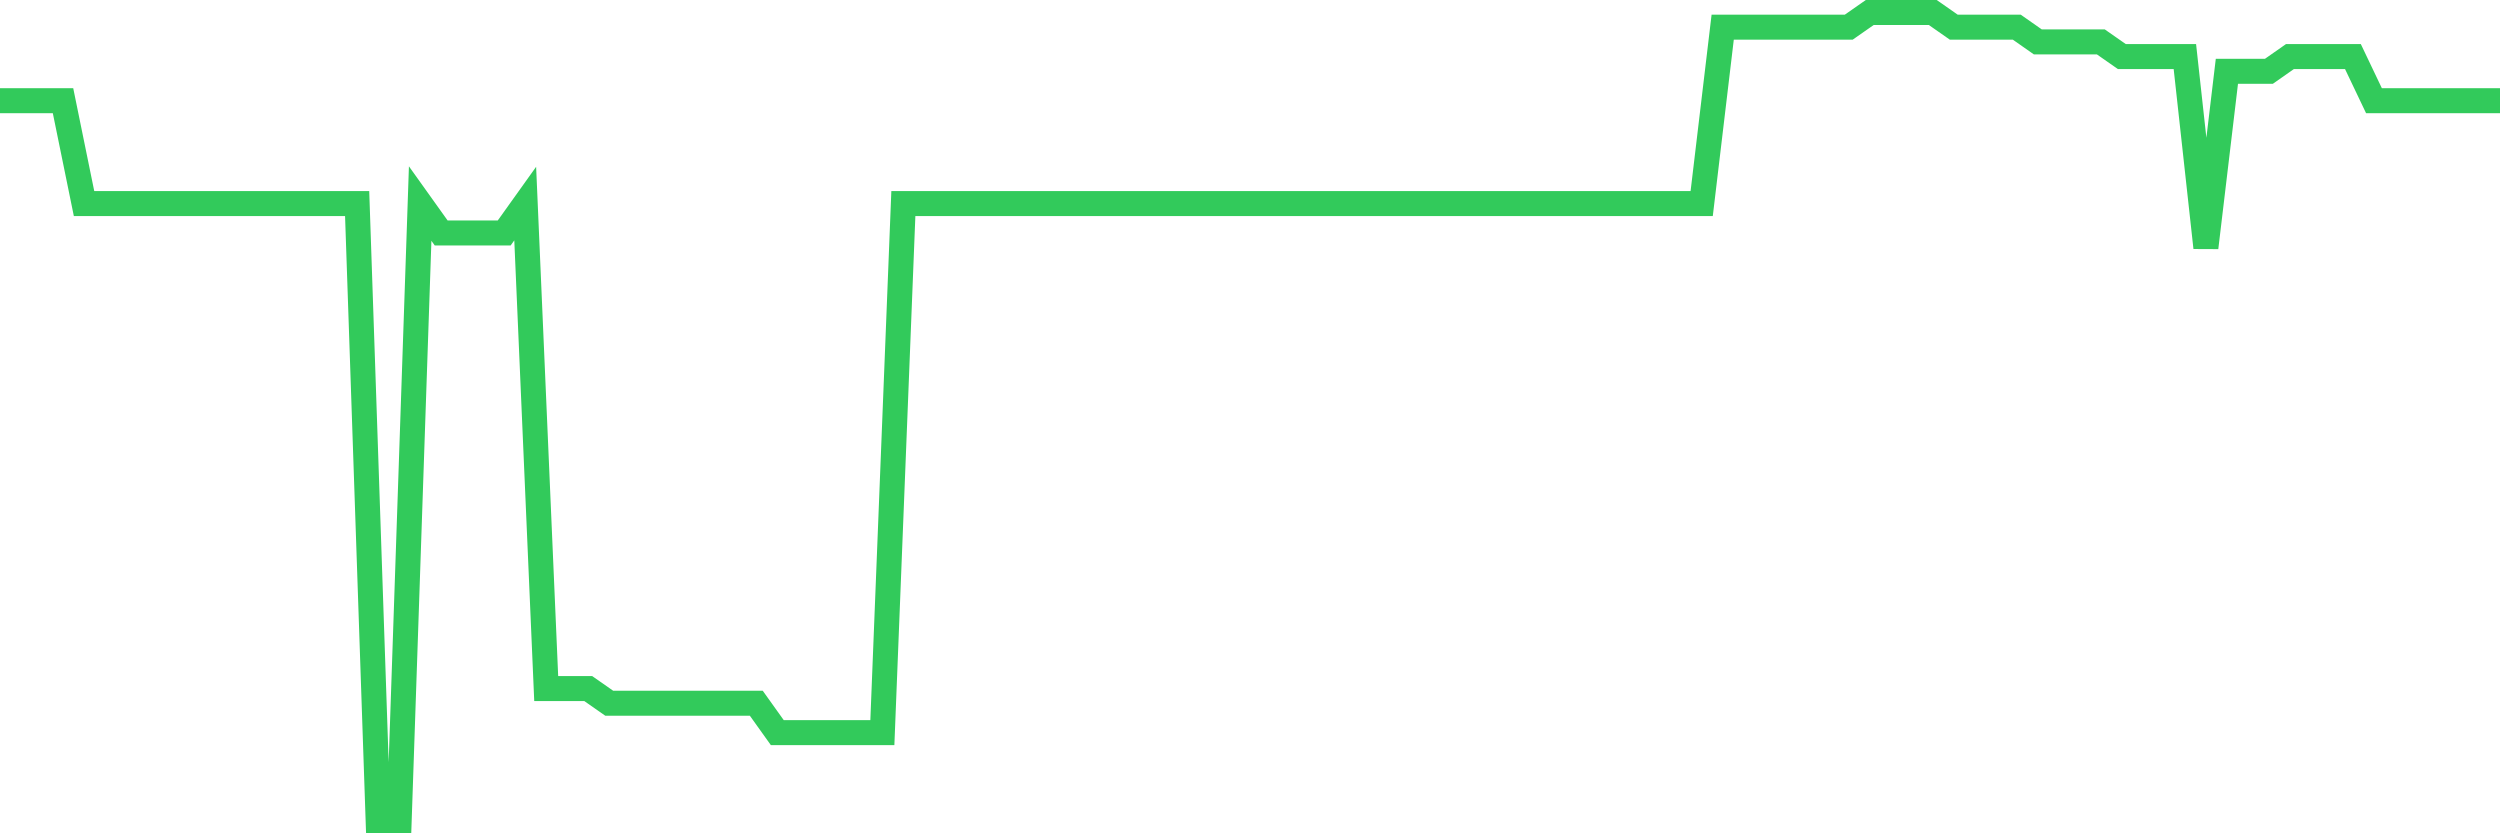 <svg
  xmlns="http://www.w3.org/2000/svg"
  xmlns:xlink="http://www.w3.org/1999/xlink"
  width="120"
  height="40"
  viewBox="0 0 120 40"
  preserveAspectRatio="none"
>
  <polyline
    points="0,4.833 1.008,4.833 2.017,4.833 3.025,4.833 4.034,9.771 5.042,9.771 6.05,9.771 7.059,9.771 8.067,9.771 9.076,9.771 10.084,9.771 11.092,9.771 12.101,9.771 13.109,9.771 14.118,9.771 15.126,9.771 16.134,9.771 17.143,9.771 18.151,39.4 19.16,39.4 20.168,9.771 21.176,11.182 22.185,11.182 23.193,11.182 24.202,11.182 25.21,9.771 26.218,33.051 27.227,33.051 28.235,33.051 29.244,33.756 30.252,33.756 31.261,33.756 32.269,33.756 33.277,33.756 34.286,33.756 35.294,33.756 36.303,33.756 37.311,35.167 38.319,35.167 39.328,35.167 40.336,35.167 41.345,35.167 42.353,35.167 43.361,9.771 44.37,9.771 45.378,9.771 46.387,9.771 47.395,9.771 48.403,9.771 49.412,9.771 50.42,9.771 51.429,9.771 52.437,9.771 53.445,9.771 54.454,9.771 55.462,9.771 56.471,9.771 57.479,9.771 58.487,9.771 59.496,9.771 60.504,9.771 61.513,9.771 62.521,9.771 63.529,9.771 64.538,9.771 65.546,9.771 66.555,9.771 67.563,9.771 68.571,9.771 69.58,9.771 70.588,9.771 71.597,9.771 72.605,9.771 73.613,9.771 74.622,9.771 75.63,9.771 76.639,9.771 77.647,9.771 78.655,9.771 79.664,9.771 80.672,9.771 81.681,9.771 82.689,1.305 83.697,1.305 84.706,1.305 85.714,1.305 86.723,1.305 87.731,1.305 88.739,1.305 89.748,0.6 90.756,0.6 91.765,0.6 92.773,0.6 93.782,1.305 94.79,1.305 95.798,1.305 96.807,1.305 97.815,2.011 98.824,2.011 99.832,2.011 100.84,2.011 101.849,2.716 102.857,2.716 103.866,2.716 104.874,2.716 105.882,11.887 106.891,3.422 107.899,3.422 108.908,3.422 109.916,2.716 110.924,2.716 111.933,2.716 112.941,2.716 113.95,4.833 114.958,4.833 115.966,4.833 116.975,4.833 117.983,4.833 118.992,4.833 120,4.833"
    fill="none"
    stroke="#32ca5b"
    stroke-width="1.2"
  >
  </polyline>
</svg>